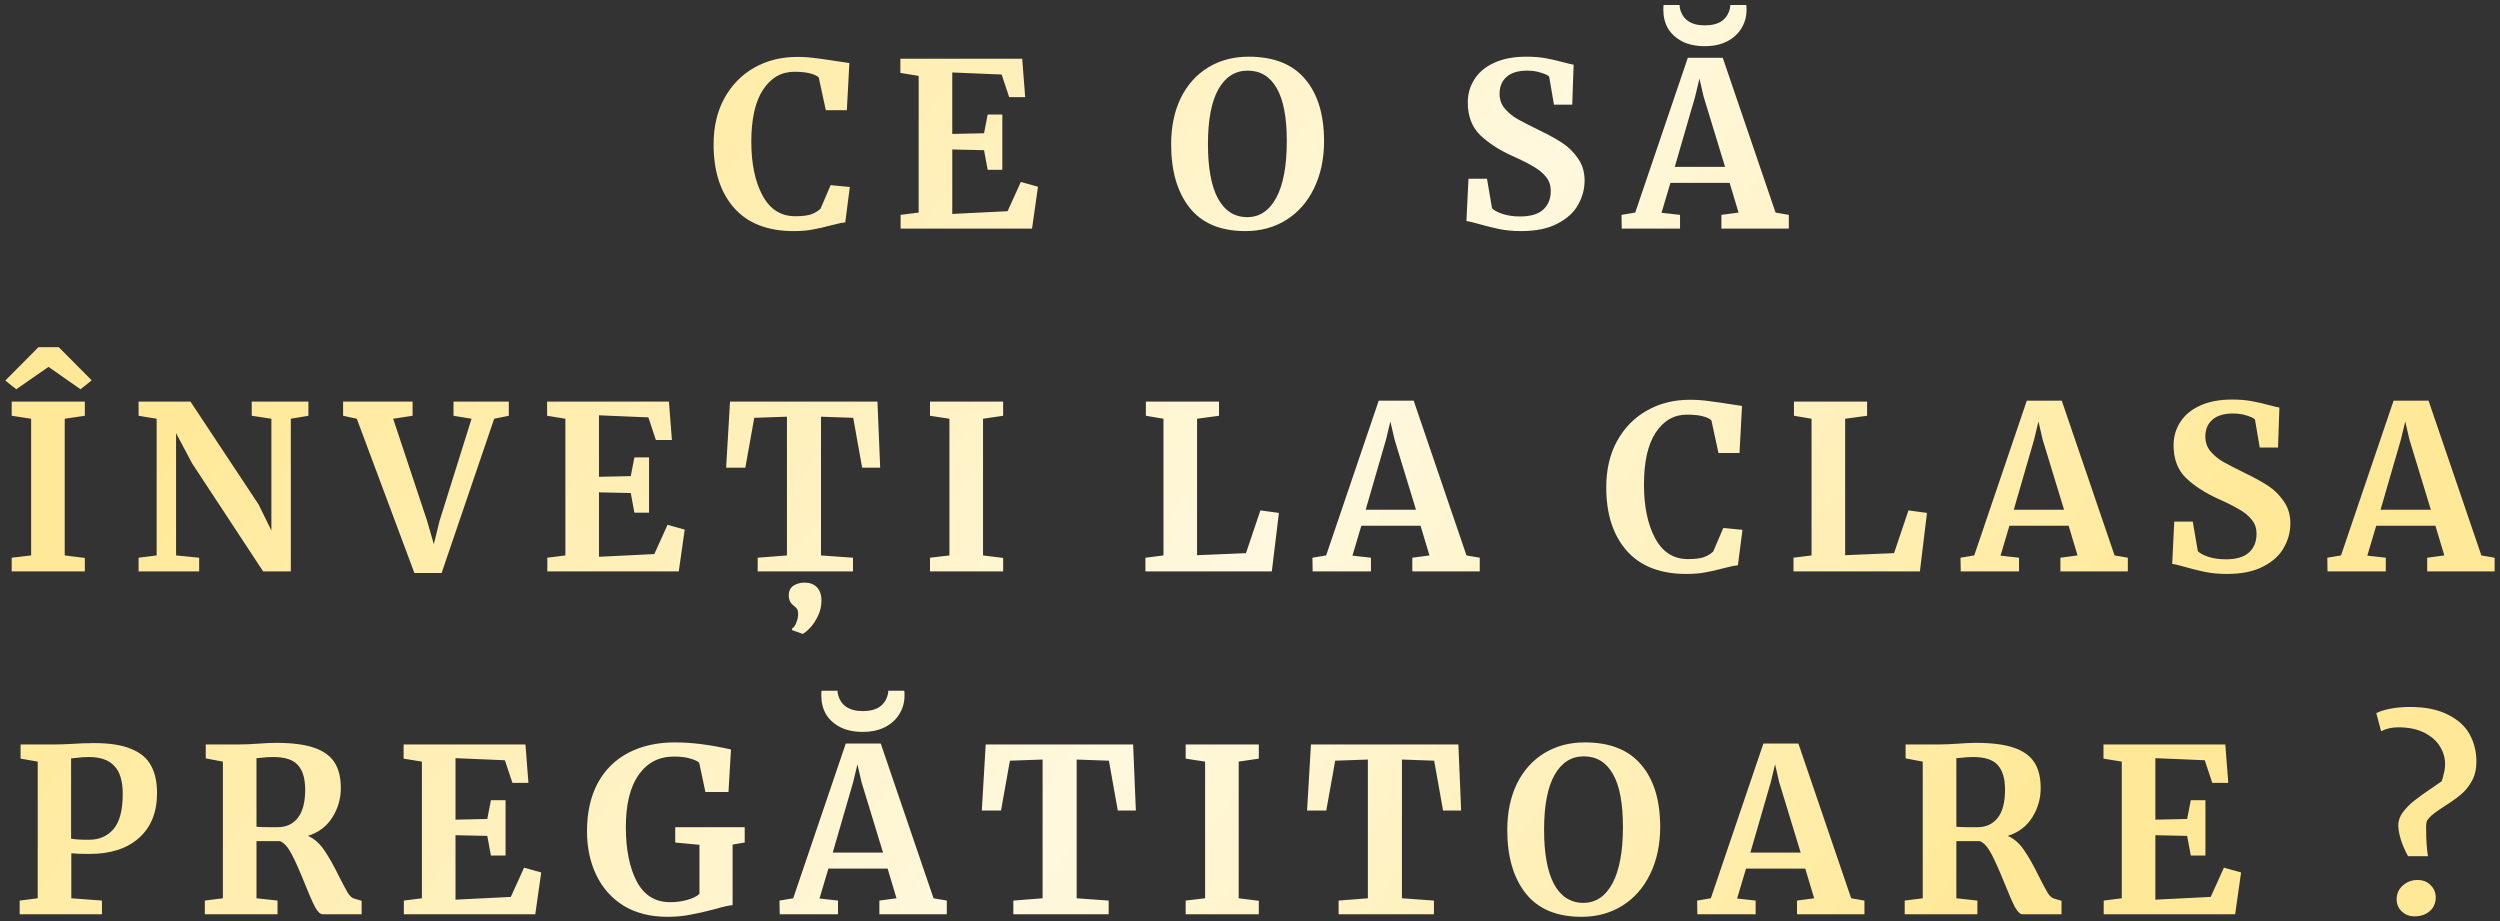 <?xml version="1.0" encoding="UTF-8"?> <svg xmlns="http://www.w3.org/2000/svg" width="350" height="129" viewBox="0 0 350 129" fill="none"><rect x="0" y="0" width="350" height="129" fill="#333333" stroke="none"/> <path d="M111.103 32.352C107.476 32.352 104.703 31.275 102.783 29.12C100.863 26.944 99.903 23.979 99.903 20.224C99.903 17.749 100.404 15.595 101.407 13.76C102.431 11.904 103.828 10.475 105.599 9.472C107.37 8.469 109.375 7.968 111.615 7.968C112.554 7.968 113.46 8.032 114.335 8.16C115.21 8.267 116.244 8.416 117.439 8.608C118.335 8.757 118.826 8.832 118.911 8.832L118.559 15.424H115.615L114.623 10.848C114.388 10.613 113.983 10.421 113.407 10.272C112.831 10.123 112.095 10.048 111.199 10.048C109.386 10.048 107.924 10.891 106.815 12.576C105.727 14.24 105.183 16.661 105.183 19.84C105.183 22.912 105.706 25.419 106.751 27.36C107.796 29.301 109.322 30.272 111.327 30.272C112.287 30.272 113.023 30.187 113.535 30.016C114.068 29.824 114.516 29.557 114.879 29.216L116.287 25.92L118.975 26.176L118.335 31.136C117.887 31.179 117.439 31.264 116.991 31.392C116.564 31.499 116.298 31.563 116.191 31.584C115.338 31.819 114.538 32 113.791 32.128C113.066 32.277 112.17 32.352 111.103 32.352ZM128.613 10.624L126.053 10.208V8.224H143.109L143.525 13.6H141.285L140.229 10.432L133.317 10.144V18.752L137.765 18.656L138.277 16.032H140.325V23.776H138.277L137.765 21.024L133.317 20.928V29.952L141.061 29.568L142.917 25.472L145.317 26.144L144.485 32H126.085V30.08L128.613 29.76V10.624ZM174.36 32.352C170.883 32.352 168.28 31.264 166.552 29.088C164.824 26.912 163.96 23.947 163.96 20.192C163.96 17.739 164.408 15.584 165.304 13.728C166.221 11.872 167.501 10.443 169.144 9.44C170.787 8.437 172.675 7.936 174.808 7.936C178.328 7.936 180.963 8.981 182.712 11.072C184.483 13.141 185.368 16.043 185.368 19.776C185.368 22.251 184.899 24.448 183.96 26.368C183.043 28.267 181.752 29.739 180.088 30.784C178.424 31.829 176.515 32.352 174.36 32.352ZM174.68 9.888C172.931 9.888 171.565 10.752 170.584 12.48C169.603 14.208 169.112 16.768 169.112 20.16C169.112 23.509 169.581 26.059 170.52 27.808C171.48 29.536 172.845 30.4 174.616 30.4C176.344 30.4 177.699 29.493 178.68 27.68C179.661 25.845 180.152 23.211 180.152 19.776C180.152 16.448 179.683 13.973 178.744 12.352C177.805 10.709 176.451 9.888 174.68 9.888ZM212.979 32.352C211.827 32.352 210.792 32.256 209.875 32.064C208.958 31.872 207.934 31.616 206.803 31.296C206.056 31.083 205.555 30.965 205.299 30.944L205.587 25.024H208.179L208.883 29.152C209.16 29.451 209.651 29.717 210.355 29.952C211.08 30.187 211.902 30.304 212.819 30.304C214.248 30.304 215.315 29.995 216.019 29.376C216.744 28.736 217.107 27.851 217.107 26.72C217.107 25.973 216.894 25.333 216.467 24.8C216.04 24.245 215.454 23.755 214.707 23.328C213.96 22.88 212.936 22.368 211.635 21.792C209.864 20.981 208.392 20.021 207.219 18.912C206.067 17.781 205.491 16.256 205.491 14.336C205.491 13.141 205.8 12.064 206.419 11.104C207.038 10.123 207.955 9.355 209.171 8.8C210.408 8.224 211.912 7.936 213.683 7.936C214.728 7.936 215.646 8.011 216.435 8.16C217.246 8.309 218.12 8.512 219.059 8.768C219.614 8.917 220.03 9.013 220.307 9.056L220.115 14.656H217.555L216.883 10.72C216.691 10.528 216.307 10.347 215.731 10.176C215.155 9.984 214.515 9.888 213.811 9.888C212.531 9.888 211.56 10.187 210.899 10.784C210.259 11.36 209.939 12.139 209.939 13.12C209.939 13.909 210.174 14.592 210.643 15.168C211.134 15.744 211.72 16.235 212.403 16.64C213.086 17.024 214.163 17.579 215.635 18.304C216.83 18.88 217.854 19.445 218.707 20C219.56 20.555 220.296 21.28 220.915 22.176C221.534 23.051 221.843 24.085 221.843 25.28C221.843 26.453 221.544 27.573 220.947 28.64C220.371 29.707 219.411 30.592 218.067 31.296C216.744 32 215.048 32.352 212.979 32.352ZM236.292 8.096H241.188L248.58 29.76L250.436 30.08V32H240.996V30.08L243.396 29.76L242.148 25.6H233.86L232.612 29.792L235.204 30.08V32H227.044L227.012 30.08L228.932 29.76L236.292 8.096ZM238.5 13.504L237.924 11.008L237.316 13.536L234.468 23.36H241.508L238.5 13.504ZM238.66 6.464C237.423 6.464 236.367 6.24 235.492 5.792C234.618 5.323 233.956 4.715 233.508 3.968C233.082 3.2 232.868 2.347 232.868 1.408C232.868 1.088 232.879 0.853 232.9 0.704H235.14C235.14 0.853 235.151 0.981 235.172 1.088C235.535 2.731 236.708 3.552 238.692 3.552C240.676 3.552 241.85 2.731 242.212 1.088C242.234 0.981 242.244 0.853 242.244 0.704H244.484C244.506 0.853 244.516 1.077 244.516 1.376C244.516 2.315 244.282 3.168 243.812 3.936C243.364 4.704 242.692 5.323 241.796 5.792C240.922 6.24 239.876 6.464 238.66 6.464ZM4.358 58.624L1.638 58.208V56.224H11.878V58.208L9.062 58.624V77.76L11.878 78.112V80H1.638V78.08L4.358 77.76V58.624ZM8.23 48.608L12.838 53.248L11.27 54.496L6.79 51.36L2.278 54.496L0.742 53.28L5.382 48.608H8.23ZM21.93 58.624L19.402 58.208V56.224H26.666L36.202 70.624L37.994 74.272V58.624L35.242 58.208V56.224H43.178V58.208L40.714 58.624V80H36.842L26.89 64.864L24.65 60.64V77.76L27.882 78.08V80H19.402V78.08L21.93 77.76V58.624ZM48.033 56.224H57.761V58.208L55.041 58.624L59.809 72.96L60.737 76.192L61.537 72.928L66.017 58.624L63.489 58.208V56.224H71.233V58.208L69.185 58.624L61.825 80.224H58.017L49.953 58.624L48.033 58.208V56.224ZM79.154 58.624L76.594 58.208V56.224H93.65L94.066 61.6H91.826L90.77 58.432L83.858 58.144V66.752L88.306 66.656L88.818 64.032H90.866V71.776H88.818L88.306 69.024L83.858 68.928V77.952L91.602 77.568L93.458 73.472L95.858 74.144L95.026 80H76.626V78.08L79.154 77.76V58.624ZM110.171 58.336L105.595 58.496L104.347 65.472H101.659L102.203 56.224H122.843L123.227 65.472H120.699L119.451 58.496L114.939 58.336V77.76L119.419 78.08V80H106.075V78.08L110.171 77.76V58.336ZM115.003 84.096C115.003 84.843 114.843 85.547 114.523 86.208C114.203 86.891 113.83 87.456 113.403 87.904C112.976 88.352 112.635 88.629 112.379 88.736H112.347L110.907 88.224L110.875 88C111.131 87.872 111.334 87.595 111.483 87.168C111.654 86.763 111.739 86.347 111.739 85.92C111.739 85.621 111.686 85.397 111.579 85.248C111.472 85.099 111.312 84.939 111.099 84.768C110.651 84.448 110.427 83.979 110.427 83.36C110.427 82.741 110.651 82.283 111.099 81.984C111.568 81.707 112.059 81.568 112.571 81.568H112.667C113.371 81.568 113.936 81.781 114.363 82.208C114.79 82.656 115.003 83.285 115.003 84.096ZM132.92 58.624L130.2 58.208V56.224H140.44V58.208L137.624 58.624V77.76L140.44 78.112V80H130.2V78.08L132.92 77.76V58.624ZM162.886 58.624L160.422 58.208V56.224H170.662V58.208L167.59 58.624V77.728L174.438 77.44L176.454 71.456L179.046 71.808L178.054 80H160.358V78.08L162.886 77.76V58.624ZM193.02 56.096H197.916L205.308 77.76L207.164 78.08V80H197.724V78.08L200.124 77.76L198.876 73.6H190.588L189.34 77.792L191.932 78.08V80H183.772L183.74 78.08L185.66 77.76L193.02 56.096ZM195.228 61.504L194.652 59.008L194.044 61.536L191.196 71.36H198.236L195.228 61.504ZM236.075 80.352C232.448 80.352 229.675 79.275 227.755 77.12C225.835 74.944 224.875 71.979 224.875 68.224C224.875 65.749 225.376 63.595 226.379 61.76C227.403 59.904 228.8 58.475 230.571 57.472C232.342 56.469 234.347 55.968 236.587 55.968C237.526 55.968 238.432 56.032 239.307 56.16C240.182 56.267 241.216 56.416 242.411 56.608C243.307 56.757 243.798 56.832 243.883 56.832L243.531 63.424H240.587L239.595 58.848C239.36 58.613 238.955 58.421 238.379 58.272C237.803 58.123 237.067 58.048 236.171 58.048C234.358 58.048 232.896 58.891 231.787 60.576C230.699 62.24 230.155 64.661 230.155 67.84C230.155 70.912 230.678 73.419 231.723 75.36C232.768 77.301 234.294 78.272 236.299 78.272C237.259 78.272 237.995 78.187 238.507 78.016C239.04 77.824 239.488 77.557 239.851 77.216L241.259 73.92L243.947 74.176L243.307 79.136C242.859 79.179 242.411 79.264 241.963 79.392C241.536 79.499 241.27 79.563 241.163 79.584C240.31 79.819 239.51 80 238.763 80.128C238.038 80.277 237.142 80.352 236.075 80.352ZM253.617 58.624L251.153 58.208V56.224H261.393V58.208L258.321 58.624V77.728L265.169 77.44L267.185 71.456L269.777 71.808L268.785 80H251.089V78.08L253.617 77.76V58.624ZM283.752 56.096H288.648L296.04 77.76L297.896 78.08V80H288.456V78.08L290.856 77.76L289.608 73.6H281.32L280.072 77.792L282.664 78.08V80H274.504L274.472 78.08L276.392 77.76L283.752 56.096ZM285.96 61.504L285.384 59.008L284.776 61.536L281.928 71.36H288.968L285.96 61.504ZM311.788 80.352C310.636 80.352 309.602 80.256 308.684 80.064C307.767 79.872 306.743 79.616 305.612 79.296C304.866 79.083 304.364 78.965 304.108 78.944L304.396 73.024H306.988L307.692 77.152C307.97 77.451 308.46 77.717 309.164 77.952C309.89 78.187 310.711 78.304 311.628 78.304C313.058 78.304 314.124 77.995 314.828 77.376C315.554 76.736 315.916 75.851 315.916 74.72C315.916 73.973 315.703 73.333 315.276 72.8C314.85 72.245 314.263 71.755 313.516 71.328C312.77 70.88 311.746 70.368 310.444 69.792C308.674 68.981 307.202 68.021 306.028 66.912C304.876 65.781 304.3 64.256 304.3 62.336C304.3 61.141 304.61 60.064 305.228 59.104C305.847 58.123 306.764 57.355 307.98 56.8C309.218 56.224 310.722 55.936 312.492 55.936C313.538 55.936 314.455 56.011 315.244 56.16C316.055 56.309 316.93 56.512 317.868 56.768C318.423 56.917 318.839 57.013 319.116 57.056L318.924 62.656H316.364L315.692 58.72C315.5 58.528 315.116 58.347 314.54 58.176C313.964 57.984 313.324 57.888 312.62 57.888C311.34 57.888 310.37 58.187 309.708 58.784C309.068 59.36 308.748 60.139 308.748 61.12C308.748 61.909 308.983 62.592 309.452 63.168C309.943 63.744 310.53 64.235 311.212 64.64C311.895 65.024 312.972 65.579 314.444 66.304C315.639 66.88 316.663 67.445 317.516 68C318.37 68.555 319.106 69.28 319.724 70.176C320.343 71.051 320.652 72.085 320.652 73.28C320.652 74.453 320.354 75.573 319.756 76.64C319.18 77.707 318.22 78.592 316.876 79.296C315.554 80 313.858 80.352 311.788 80.352ZM335.102 56.096H339.998L347.39 77.76L349.246 78.08V80H339.806V78.08L342.206 77.76L340.958 73.6H332.67L331.422 77.792L334.014 78.08V80H325.854L325.822 78.08L327.742 77.76L335.102 56.096ZM337.31 61.504L336.734 59.008L336.126 61.536L333.278 71.36H340.318L337.31 61.504ZM5.28 106.624L2.88 106.208V104.224H7.712C8.16 104.224 8.853 104.203 9.792 104.16C11.029 104.075 12.149 104.032 13.152 104.032C15.37 104.032 17.12 104.309 18.4 104.864C19.701 105.397 20.619 106.176 21.152 107.2C21.706 108.203 21.984 109.483 21.984 111.04C21.984 113.728 21.141 115.819 19.456 117.312C17.792 118.805 15.477 119.552 12.512 119.552C11.338 119.552 10.496 119.52 9.984 119.456V125.76L14.272 126.08V128H2.752V126.08L5.28 125.76V106.624ZM9.952 117.408C10.443 117.515 11.274 117.568 12.448 117.568C13.877 117.568 15.018 117.077 15.872 116.096C16.747 115.093 17.184 113.44 17.184 111.136C17.184 109.344 16.789 108.043 16 107.232C15.232 106.4 14.048 105.984 12.448 105.984C11.851 105.984 11.232 106.027 10.592 106.112C10.293 106.155 10.08 106.176 9.952 106.176V117.408ZM28.676 126.08L31.204 125.76V106.624L28.804 106.176V104.224H33.444C33.849 104.224 34.297 104.213 34.788 104.192C35.279 104.171 35.652 104.149 35.908 104.128C37.017 104.043 37.935 104 38.66 104C40.858 104 42.617 104.224 43.94 104.672C45.263 105.12 46.223 105.803 46.82 106.72C47.417 107.637 47.716 108.843 47.716 110.336C47.716 111.808 47.322 113.173 46.532 114.432C45.743 115.691 44.602 116.555 43.108 117.024C43.962 117.387 44.719 118.048 45.38 119.008C46.041 119.968 46.745 121.216 47.492 122.752C48.026 123.797 48.431 124.555 48.708 125.024C49.007 125.472 49.295 125.728 49.572 125.792L50.628 126.112V128H45.188C44.847 128 44.484 127.659 44.1 126.976C43.737 126.272 43.258 125.173 42.66 123.68C41.956 121.931 41.348 120.565 40.836 119.584C40.324 118.603 39.78 117.995 39.204 117.76H35.908V125.76L38.852 126.08V128H28.676V126.08ZM38.852 115.808C40.068 115.808 41.017 115.371 41.7 114.496C42.383 113.621 42.724 112.309 42.724 110.56C42.724 109.003 42.383 107.851 41.7 107.104C41.039 106.357 39.887 105.984 38.244 105.984C37.647 105.984 37.135 106.016 36.708 106.08C36.303 106.123 36.036 106.144 35.908 106.144V115.744C36.164 115.787 36.783 115.808 37.764 115.808H38.852ZM59.067 106.624L56.507 106.208V104.224H73.563L73.979 109.6H71.739L70.683 106.432L63.771 106.144V114.752L68.219 114.656L68.731 112.032H70.779V119.776H68.731L68.219 117.024L63.771 116.928V125.952L71.515 125.568L73.371 121.472L75.771 122.144L74.939 128H56.539V126.08L59.067 125.76V106.624ZM93.411 128.352C91.065 128.352 89.038 127.84 87.331 126.816C85.646 125.771 84.366 124.341 83.491 122.528C82.617 120.715 82.179 118.667 82.179 116.384C82.179 113.76 82.681 111.509 83.683 109.632C84.707 107.755 86.147 106.336 88.003 105.376C89.859 104.416 92.025 103.936 94.499 103.936C96.825 103.936 99.438 104.267 102.339 104.928L101.987 110.88H98.755L97.891 106.784C97.678 106.571 97.273 106.379 96.675 106.208C96.078 106.016 95.299 105.92 94.339 105.92C92.249 105.92 90.606 106.773 89.411 108.48C88.217 110.165 87.619 112.608 87.619 115.808C87.619 118.944 88.131 121.483 89.155 123.424C90.179 125.344 91.737 126.304 93.827 126.304C94.681 126.304 95.481 126.197 96.227 125.984C96.974 125.771 97.539 125.493 97.923 125.152V118.272L94.531 117.952V115.808H104.259V117.952L102.563 118.24V126.72C102.115 126.741 101.305 126.923 100.131 127.264C98.766 127.627 97.593 127.893 96.611 128.064C95.651 128.256 94.585 128.352 93.411 128.352ZM118.408 104.096H123.304L130.696 125.76L132.552 126.08V128H123.112V126.08L125.512 125.76L124.264 121.6H115.976L114.728 125.792L117.32 126.08V128H109.16L109.128 126.08L111.048 125.76L118.408 104.096ZM120.616 109.504L120.04 107.008L119.432 109.536L116.584 119.36H123.624L120.616 109.504ZM120.776 102.464C119.539 102.464 118.483 102.24 117.608 101.792C116.733 101.323 116.072 100.715 115.624 99.968C115.197 99.2 114.984 98.347 114.984 97.408C114.984 97.088 114.995 96.853 115.016 96.704H117.256C117.256 96.853 117.267 96.981 117.288 97.088C117.651 98.731 118.824 99.552 120.808 99.552C122.792 99.552 123.965 98.731 124.328 97.088C124.349 96.981 124.36 96.853 124.36 96.704H126.6C126.621 96.853 126.632 97.077 126.632 97.376C126.632 98.315 126.397 99.168 125.928 99.936C125.48 100.704 124.808 101.323 123.912 101.792C123.037 102.24 121.992 102.464 120.776 102.464ZM145.965 106.336L141.389 106.496L140.141 113.472H137.453L137.997 104.224H158.637L159.021 113.472H156.493L155.245 106.496L150.733 106.336V125.76L155.213 126.08V128H141.869V126.08L145.965 125.76V106.336ZM168.714 106.624L165.994 106.208V104.224H176.234V106.208L173.418 106.624V125.76L176.234 126.112V128H165.994V126.08L168.714 125.76V106.624ZM191.502 106.336L186.926 106.496L185.678 113.472H182.99L183.534 104.224H204.174L204.558 113.472H202.03L200.782 106.496L196.27 106.336V125.76L200.75 126.08V128H187.406V126.08L191.502 125.76V106.336ZM221.419 128.352C217.942 128.352 215.339 127.264 213.611 125.088C211.883 122.912 211.019 119.947 211.019 116.192C211.019 113.739 211.467 111.584 212.363 109.728C213.281 107.872 214.561 106.443 216.203 105.44C217.846 104.437 219.734 103.936 221.867 103.936C225.387 103.936 228.022 104.981 229.771 107.072C231.542 109.141 232.427 112.043 232.427 115.776C232.427 118.251 231.958 120.448 231.019 122.368C230.102 124.267 228.811 125.739 227.147 126.784C225.483 127.829 223.574 128.352 221.419 128.352ZM221.739 105.888C219.99 105.888 218.625 106.752 217.643 108.48C216.662 110.208 216.171 112.768 216.171 116.16C216.171 119.509 216.641 122.059 217.579 123.808C218.539 125.536 219.905 126.4 221.675 126.4C223.403 126.4 224.758 125.493 225.739 123.68C226.721 121.845 227.211 119.211 227.211 115.776C227.211 112.448 226.742 109.973 225.803 108.352C224.865 106.709 223.51 105.888 221.739 105.888ZM246.877 104.096H251.773L259.165 125.76L261.021 126.08V128H251.581V126.08L253.981 125.76L252.733 121.6H244.445L243.197 125.792L245.789 126.08V128H237.629L237.597 126.08L239.517 125.76L246.877 104.096ZM249.085 109.504L248.509 107.008L247.901 109.536L245.053 119.36H252.093L249.085 109.504ZM266.657 126.08L269.185 125.76V106.624L266.785 106.176V104.224H271.425C271.831 104.224 272.279 104.213 272.769 104.192C273.26 104.171 273.633 104.149 273.889 104.128C274.999 104.043 275.916 104 276.641 104C278.839 104 280.599 104.224 281.921 104.672C283.244 105.12 284.204 105.803 284.801 106.72C285.399 107.637 285.697 108.843 285.697 110.336C285.697 111.808 285.303 113.173 284.513 114.432C283.724 115.691 282.583 116.555 281.089 117.024C281.943 117.387 282.7 118.048 283.361 119.008C284.023 119.968 284.727 121.216 285.473 122.752C286.007 123.797 286.412 124.555 286.689 125.024C286.988 125.472 287.276 125.728 287.553 125.792L288.609 126.112V128H283.169C282.828 128 282.465 127.659 282.081 126.976C281.719 126.272 281.239 125.173 280.641 123.68C279.937 121.931 279.329 120.565 278.817 119.584C278.305 118.603 277.761 117.995 277.185 117.76H273.889V125.76L276.833 126.08V128H266.657V126.08ZM276.833 115.808C278.049 115.808 278.999 115.371 279.681 114.496C280.364 113.621 280.705 112.309 280.705 110.56C280.705 109.003 280.364 107.851 279.681 107.104C279.02 106.357 277.868 105.984 276.225 105.984C275.628 105.984 275.116 106.016 274.689 106.08C274.284 106.123 274.017 106.144 273.889 106.144V115.744C274.145 115.787 274.764 115.808 275.745 115.808H276.833ZM297.048 106.624L294.488 106.208V104.224H311.544L311.96 109.6H309.72L308.664 106.432L301.752 106.144V114.752L306.2 114.656L306.712 112.032H308.76V119.776H306.712L306.2 117.024L301.752 116.928V125.952L309.496 125.568L311.352 121.472L313.752 122.144L312.92 128H294.52V126.08L297.048 125.76V106.624ZM337.13 119.872C336.277 118.315 335.818 116.885 335.754 115.584C335.754 114.923 335.968 114.304 336.394 113.728C336.821 113.152 337.354 112.608 337.994 112.096C338.634 111.584 339.53 110.944 340.682 110.176L341.834 109.376C341.92 109.163 342.016 108.821 342.122 108.352C342.25 107.883 342.314 107.424 342.314 106.976C342.314 106.101 342.069 105.269 341.578 104.48C341.088 103.691 340.352 103.051 339.37 102.56C338.389 102.069 337.184 101.824 335.754 101.824C334.88 101.824 334.08 102.005 333.354 102.368L332.682 99.84C333.109 99.605 333.738 99.403 334.57 99.232C335.424 99.061 336.373 98.976 337.418 98.976C339.53 98.976 341.28 99.328 342.666 100.032C344.074 100.715 345.098 101.632 345.738 102.784C346.378 103.936 346.698 105.216 346.698 106.624C346.698 107.669 346.485 108.576 346.058 109.344C345.632 110.112 345.12 110.741 344.522 111.232C343.946 111.723 343.2 112.256 342.282 112.832C341.621 113.259 341.098 113.621 340.714 113.92C340.33 114.219 340.021 114.539 339.786 114.88C339.68 115.2 339.637 115.52 339.658 115.84C339.658 117.525 339.744 118.869 339.914 119.872H337.13ZM337.994 128.288C337.333 128.288 336.757 128.064 336.266 127.616C335.776 127.168 335.53 126.592 335.53 125.888C335.53 125.12 335.818 124.48 336.394 123.968C336.97 123.456 337.653 123.2 338.442 123.2C339.232 123.2 339.85 123.445 340.298 123.936C340.768 124.405 341.002 124.971 341.002 125.632C341.002 126.443 340.714 127.093 340.138 127.584C339.584 128.053 338.869 128.288 337.994 128.288Z" fill="url(#paint0_linear_7_76)"></path> <defs> <linearGradient id="paint0_linear_7_76" x1="320.625" y1="120.158" x2="102.317" y2="-42.083" gradientUnits="userSpaceOnUse"> <stop offset="0.13" stop-color="#FFE999"></stop> <stop offset="0.52" stop-color="#FFF8DE"></stop> <stop offset="1" stop-color="#FFE999"></stop> </linearGradient> </defs> </svg> 